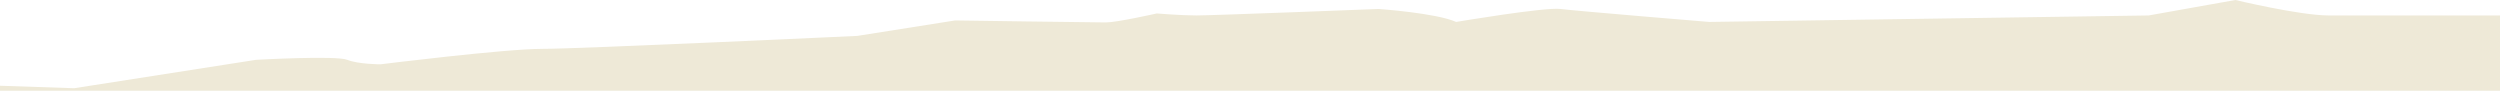 <svg width="496" height="18" viewBox="0 0 496 18" fill="none" xmlns="http://www.w3.org/2000/svg">
<path d="M462 3.066C456.3 3.066 443.5 0 443.5 0L426.3 3.066L339.1 4.352C339.1 4.352 312.7 2.176 309.6 1.78C306.5 1.385 288.9 4.352 288.9 4.352C284.9 2.571 273.5 1.78 273.5 1.78C273.5 1.78 240.5 3.066 237.4 3.066C234.3 3.066 229.5 2.67 229.5 2.67C229.5 2.67 221.6 4.451 219.4 4.451C217.2 4.451 189.5 4.055 189.5 4.055L170.1 7.121C170.1 7.121 115.1 9.692 107.6 9.692C100.1 9.692 75.5 12.758 75.5 12.758C75.5 12.758 71.1 12.758 68.9 11.868C66.7 10.978 50.8 11.868 50.8 11.868L14.7 17.506L0 17.011V18H496V3.066C486.5 3.066 466.3 3.066 462 3.066Z" fill="#EEE9D7"/>
</svg>
